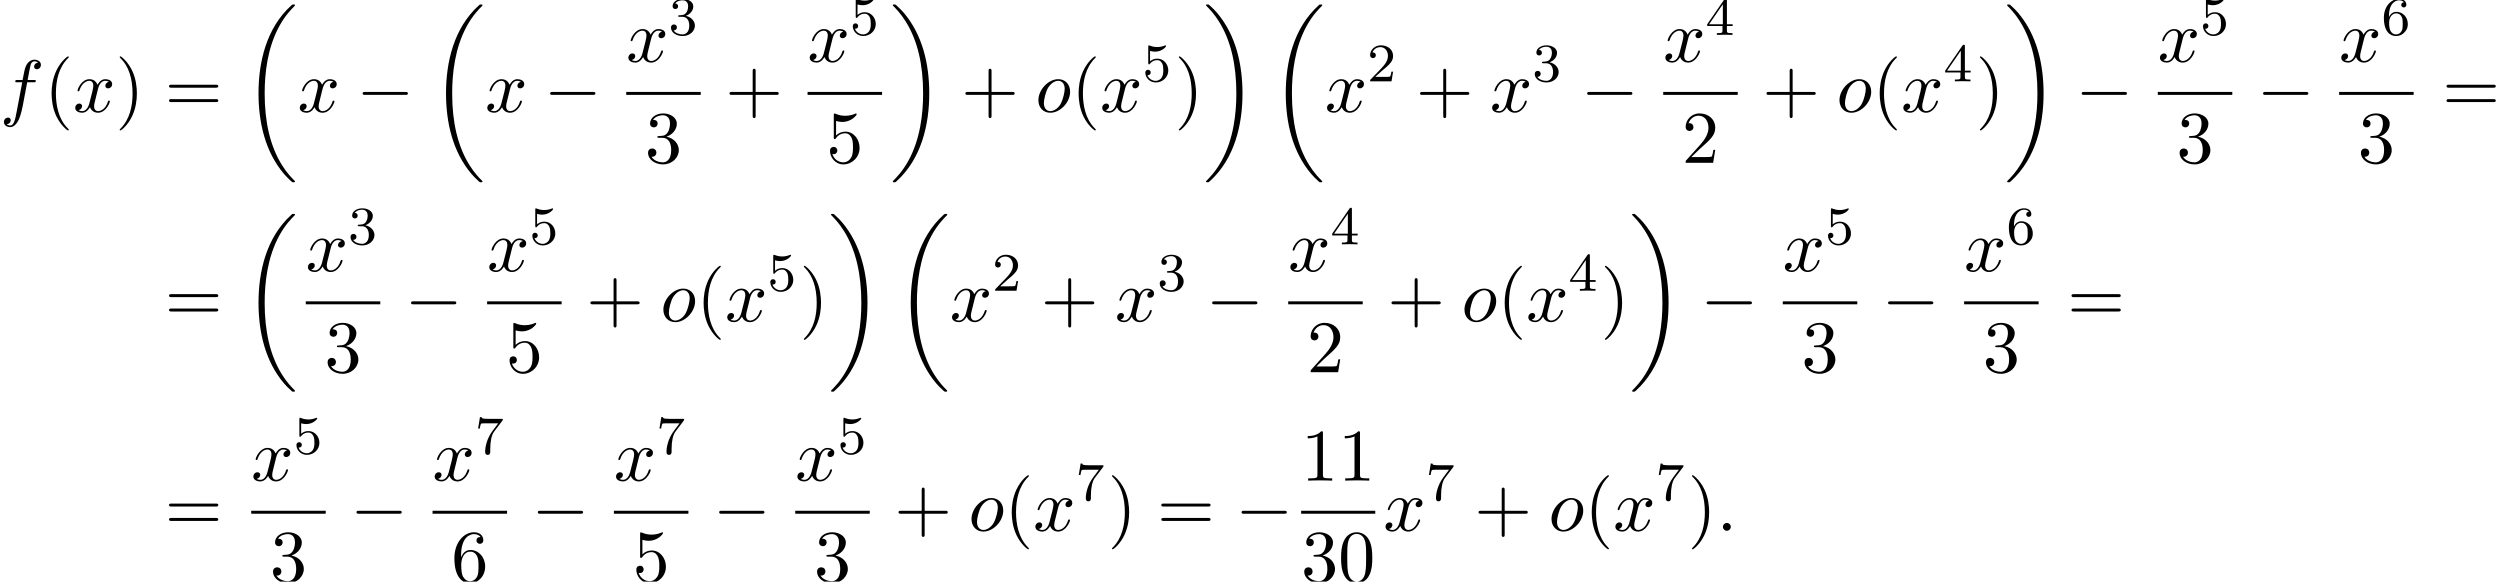 <?xml version='1.0' encoding='UTF-8'?>
<!-- This file was generated by dvisvgm 2.13.3 -->
<svg version='1.1' xmlns='http://www.w3.org/2000/svg' xmlns:xlink='http://www.w3.org/1999/xlink' width='367.97pt' height='85.606pt' viewBox='53.798 80.697 367.97 85.606'>
<defs>
<path id='g0-18' d='M7.636 25.625C7.636 25.582 7.615 25.56 7.593 25.527C7.189 25.124 6.458 24.393 5.727 23.215C3.971 20.4 3.175 16.855 3.175 12.655C3.175 9.72 3.567 5.935 5.367 2.684C6.229 1.135 7.124 .24 7.604-.24C7.636-.273 7.636-.295 7.636-.327C7.636-.436 7.56-.436 7.407-.436S7.233-.436 7.069-.273C3.415 3.055 2.269 8.051 2.269 12.644C2.269 16.931 3.251 21.251 6.022 24.513C6.24 24.764 6.655 25.211 7.102 25.604C7.233 25.735 7.255 25.735 7.407 25.735S7.636 25.735 7.636 25.625Z'/>
<path id='g0-19' d='M5.749 12.655C5.749 8.367 4.767 4.047 1.996 .785C1.778 .535 1.364 .087 .916-.305C.785-.436 .764-.436 .611-.436C.48-.436 .382-.436 .382-.327C.382-.284 .425-.24 .447-.218C.829 .175 1.56 .905 2.291 2.084C4.047 4.898 4.844 8.444 4.844 12.644C4.844 15.578 4.451 19.364 2.651 22.615C1.789 24.164 .884 25.069 .425 25.527C.404 25.56 .382 25.593 .382 25.625C.382 25.735 .48 25.735 .611 25.735C.764 25.735 .785 25.735 .949 25.571C4.604 22.244 5.749 17.247 5.749 12.655Z'/>
<path id='g3-50' d='M2.248-1.626C2.375-1.745 2.71-2.008 2.837-2.12C3.332-2.574 3.802-3.013 3.802-3.738C3.802-4.686 3.005-5.3 2.008-5.3C1.052-5.3 .422-4.575 .422-3.866C.422-3.475 .733-3.419 .845-3.419C1.012-3.419 1.259-3.539 1.259-3.842C1.259-4.256 .861-4.256 .765-4.256C.996-4.838 1.53-5.037 1.921-5.037C2.662-5.037 3.045-4.407 3.045-3.738C3.045-2.909 2.463-2.303 1.522-1.339L.518-.303C.422-.215 .422-.199 .422 0H3.571L3.802-1.427H3.555C3.531-1.267 3.467-.869 3.371-.717C3.324-.654 2.718-.654 2.59-.654H1.172L2.248-1.626Z'/>
<path id='g3-51' d='M2.016-2.662C2.646-2.662 3.045-2.2 3.045-1.363C3.045-.367 2.479-.072 2.056-.072C1.618-.072 1.02-.231 .741-.654C1.028-.654 1.227-.837 1.227-1.1C1.227-1.355 1.044-1.538 .789-1.538C.574-1.538 .351-1.403 .351-1.084C.351-.327 1.164 .167 2.072 .167C3.132 .167 3.873-.566 3.873-1.363C3.873-2.024 3.347-2.63 2.534-2.805C3.164-3.029 3.634-3.571 3.634-4.208S2.917-5.3 2.088-5.3C1.235-5.3 .59-4.838 .59-4.232C.59-3.937 .789-3.81 .996-3.81C1.243-3.81 1.403-3.985 1.403-4.216C1.403-4.511 1.148-4.623 .972-4.631C1.307-5.069 1.921-5.093 2.064-5.093C2.271-5.093 2.877-5.029 2.877-4.208C2.877-3.65 2.646-3.316 2.534-3.188C2.295-2.941 2.112-2.925 1.626-2.893C1.474-2.885 1.411-2.877 1.411-2.774C1.411-2.662 1.482-2.662 1.618-2.662H2.016Z'/>
<path id='g3-52' d='M3.14-5.157C3.14-5.316 3.14-5.38 2.973-5.38C2.869-5.38 2.861-5.372 2.782-5.26L.239-1.57V-1.307H2.487V-.646C2.487-.351 2.463-.263 1.849-.263H1.666V0C2.343-.024 2.359-.024 2.813-.024S3.284-.024 3.961 0V-.263H3.778C3.164-.263 3.14-.351 3.14-.646V-1.307H3.985V-1.57H3.14V-5.157ZM2.542-4.511V-1.57H.518L2.542-4.511Z'/>
<path id='g3-53' d='M1.116-4.479C1.219-4.447 1.538-4.368 1.873-4.368C2.869-4.368 3.475-5.069 3.475-5.189C3.475-5.276 3.419-5.3 3.379-5.3C3.363-5.3 3.347-5.3 3.276-5.26C2.965-5.141 2.598-5.045 2.168-5.045C1.698-5.045 1.307-5.165 1.06-5.26C.98-5.3 .964-5.3 .956-5.3C.853-5.3 .853-5.212 .853-5.069V-2.734C.853-2.59 .853-2.495 .98-2.495C1.044-2.495 1.068-2.527 1.108-2.59C1.203-2.71 1.506-3.116 2.184-3.116C2.63-3.116 2.845-2.75 2.917-2.598C3.053-2.311 3.068-1.945 3.068-1.634C3.068-1.339 3.061-.909 2.837-.558C2.686-.319 2.367-.072 1.945-.072C1.427-.072 .917-.399 .733-.917C.757-.909 .805-.909 .813-.909C1.036-.909 1.211-1.052 1.211-1.299C1.211-1.594 .98-1.698 .821-1.698C.677-1.698 .422-1.618 .422-1.275C.422-.558 1.044 .167 1.961 .167C2.957 .167 3.802-.606 3.802-1.594C3.802-2.519 3.132-3.339 2.192-3.339C1.793-3.339 1.419-3.212 1.116-2.941V-4.479Z'/>
<path id='g3-54' d='M1.1-2.638C1.1-3.3 1.156-3.881 1.443-4.368C1.682-4.766 2.088-5.093 2.59-5.093C2.75-5.093 3.116-5.069 3.3-4.79C2.941-4.774 2.909-4.503 2.909-4.415C2.909-4.176 3.092-4.041 3.284-4.041C3.427-4.041 3.658-4.129 3.658-4.431C3.658-4.91 3.3-5.3 2.582-5.3C1.474-5.3 .351-4.248 .351-2.527C.351-.367 1.355 .167 2.128 .167C2.511 .167 2.925 .064 3.284-.279C3.602-.59 3.873-.925 3.873-1.618C3.873-2.662 3.084-3.395 2.2-3.395C1.626-3.395 1.283-3.029 1.1-2.638ZM2.128-.072C1.706-.072 1.443-.367 1.323-.59C1.14-.948 1.124-1.49 1.124-1.793C1.124-2.582 1.554-3.172 2.168-3.172C2.566-3.172 2.805-2.965 2.957-2.686C3.124-2.391 3.124-2.032 3.124-1.626S3.124-.869 2.965-.582C2.758-.215 2.479-.072 2.128-.072Z'/>
<path id='g3-55' d='M4.033-4.854C4.105-4.941 4.105-4.957 4.105-5.133H2.08C1.881-5.133 1.634-5.141 1.435-5.157C1.02-5.189 1.012-5.26 .988-5.388H.741L.47-3.706H.717C.733-3.826 .821-4.376 .933-4.439C1.02-4.479 1.618-4.479 1.737-4.479H3.427L2.606-3.379C1.698-2.168 1.506-.909 1.506-.279C1.506-.199 1.506 .167 1.881 .167S2.256-.191 2.256-.287V-.669C2.256-1.817 2.447-2.758 2.837-3.276L4.033-4.854Z'/>
<path id='g1-0' d='M7.189-2.509C7.375-2.509 7.571-2.509 7.571-2.727S7.375-2.945 7.189-2.945H1.287C1.102-2.945 .905-2.945 .905-2.727S1.102-2.509 1.287-2.509H7.189Z'/>
<path id='g2-58' d='M2.095-.578C2.095-.895 1.833-1.156 1.516-1.156S.938-.895 .938-.578S1.2 0 1.516 0S2.095-.262 2.095-.578Z'/>
<path id='g2-102' d='M4.004-4.364H4.942C5.16-4.364 5.269-4.364 5.269-4.582C5.269-4.702 5.16-4.702 4.975-4.702H4.069L4.298-5.945C4.342-6.175 4.495-6.949 4.56-7.08C4.658-7.287 4.844-7.451 5.073-7.451C5.116-7.451 5.4-7.451 5.607-7.255C5.127-7.211 5.018-6.829 5.018-6.665C5.018-6.415 5.215-6.284 5.422-6.284C5.705-6.284 6.022-6.524 6.022-6.938C6.022-7.44 5.52-7.691 5.073-7.691C4.702-7.691 4.015-7.495 3.687-6.415C3.622-6.185 3.589-6.076 3.327-4.702H2.575C2.367-4.702 2.247-4.702 2.247-4.495C2.247-4.364 2.345-4.364 2.553-4.364H3.273L2.455-.055C2.258 1.004 2.073 1.996 1.505 1.996C1.462 1.996 1.189 1.996 .982 1.8C1.484 1.767 1.582 1.375 1.582 1.211C1.582 .96 1.385 .829 1.178 .829C.895 .829 .578 1.069 .578 1.484C.578 1.975 1.058 2.236 1.505 2.236C2.105 2.236 2.542 1.593 2.738 1.178C3.087 .491 3.338-.829 3.349-.905L4.004-4.364Z'/>
<path id='g2-111' d='M5.116-2.978C5.116-4.113 4.353-4.822 3.371-4.822C1.909-4.822 .447-3.273 .447-1.724C.447-.644 1.178 .12 2.193 .12C3.644 .12 5.116-1.385 5.116-2.978ZM2.204-.12C1.735-.12 1.255-.458 1.255-1.309C1.255-1.844 1.538-3.022 1.887-3.578C2.433-4.418 3.055-4.582 3.36-4.582C3.993-4.582 4.32-4.058 4.32-3.404C4.32-2.978 4.102-1.833 3.687-1.124C3.305-.491 2.705-.12 2.204-.12Z'/>
<path id='g2-120' d='M3.644-3.295C3.709-3.578 3.96-4.582 4.724-4.582C4.778-4.582 5.04-4.582 5.269-4.44C4.964-4.385 4.745-4.113 4.745-3.851C4.745-3.676 4.865-3.469 5.16-3.469C5.4-3.469 5.749-3.665 5.749-4.102C5.749-4.669 5.105-4.822 4.735-4.822C4.102-4.822 3.72-4.244 3.589-3.993C3.316-4.713 2.727-4.822 2.411-4.822C1.276-4.822 .655-3.415 .655-3.142C.655-3.033 .764-3.033 .785-3.033C.873-3.033 .905-3.055 .927-3.153C1.298-4.309 2.018-4.582 2.389-4.582C2.596-4.582 2.978-4.484 2.978-3.851C2.978-3.513 2.793-2.782 2.389-1.255C2.215-.578 1.833-.12 1.353-.12C1.287-.12 1.036-.12 .807-.262C1.08-.316 1.32-.545 1.32-.851C1.32-1.145 1.08-1.233 .916-1.233C.589-1.233 .316-.949 .316-.6C.316-.098 .862 .12 1.342 .12C2.062 .12 2.455-.644 2.487-.709C2.618-.305 3.011 .12 3.665 .12C4.789 .12 5.411-1.287 5.411-1.56C5.411-1.669 5.313-1.669 5.28-1.669C5.182-1.669 5.16-1.625 5.138-1.549C4.778-.382 4.036-.12 3.687-.12C3.262-.12 3.087-.469 3.087-.84C3.087-1.08 3.153-1.32 3.273-1.8L3.644-3.295Z'/>
<path id='g4-40' d='M3.611 2.618C3.611 2.585 3.611 2.564 3.425 2.378C2.062 1.004 1.713-1.058 1.713-2.727C1.713-4.625 2.127-6.524 3.469-7.887C3.611-8.018 3.611-8.04 3.611-8.073C3.611-8.149 3.567-8.182 3.502-8.182C3.393-8.182 2.411-7.44 1.767-6.055C1.211-4.855 1.08-3.644 1.08-2.727C1.08-1.876 1.2-.556 1.8 .676C2.455 2.018 3.393 2.727 3.502 2.727C3.567 2.727 3.611 2.695 3.611 2.618Z'/>
<path id='g4-41' d='M3.153-2.727C3.153-3.578 3.033-4.898 2.433-6.131C1.778-7.473 .84-8.182 .731-8.182C.665-8.182 .622-8.138 .622-8.073C.622-8.04 .622-8.018 .829-7.822C1.898-6.742 2.52-5.007 2.52-2.727C2.52-.862 2.116 1.058 .764 2.433C.622 2.564 .622 2.585 .622 2.618C.622 2.684 .665 2.727 .731 2.727C.84 2.727 1.822 1.985 2.465 .6C3.022-.6 3.153-1.811 3.153-2.727Z'/>
<path id='g4-43' d='M4.462-2.509H7.505C7.658-2.509 7.865-2.509 7.865-2.727S7.658-2.945 7.505-2.945H4.462V-6C4.462-6.153 4.462-6.36 4.244-6.36S4.025-6.153 4.025-6V-2.945H.971C.818-2.945 .611-2.945 .611-2.727S.818-2.509 .971-2.509H4.025V.545C4.025 .698 4.025 .905 4.244 .905S4.462 .698 4.462 .545V-2.509Z'/>
<path id='g4-48' d='M5.018-3.491C5.018-4.364 4.964-5.236 4.582-6.044C4.08-7.091 3.185-7.265 2.727-7.265C2.073-7.265 1.276-6.982 .829-5.967C.48-5.215 .425-4.364 .425-3.491C.425-2.673 .469-1.691 .916-.862C1.385 .022 2.182 .24 2.716 .24C3.305 .24 4.135 .011 4.615-1.025C4.964-1.778 5.018-2.629 5.018-3.491ZM2.716 0C2.291 0 1.647-.273 1.451-1.32C1.331-1.975 1.331-2.978 1.331-3.622C1.331-4.32 1.331-5.04 1.418-5.629C1.625-6.927 2.444-7.025 2.716-7.025C3.076-7.025 3.796-6.829 4.004-5.749C4.113-5.138 4.113-4.309 4.113-3.622C4.113-2.804 4.113-2.062 3.993-1.364C3.829-.327 3.207 0 2.716 0Z'/>
<path id='g4-49' d='M3.207-6.982C3.207-7.244 3.207-7.265 2.956-7.265C2.28-6.567 1.32-6.567 .971-6.567V-6.229C1.189-6.229 1.833-6.229 2.4-6.513V-.862C2.4-.469 2.367-.338 1.385-.338H1.036V0C1.418-.033 2.367-.033 2.804-.033S4.189-.033 4.571 0V-.338H4.222C3.24-.338 3.207-.458 3.207-.862V-6.982Z'/>
<path id='g4-50' d='M1.385-.84L2.542-1.964C4.244-3.469 4.898-4.058 4.898-5.149C4.898-6.393 3.916-7.265 2.585-7.265C1.353-7.265 .545-6.262 .545-5.291C.545-4.68 1.091-4.68 1.124-4.68C1.309-4.68 1.691-4.811 1.691-5.258C1.691-5.542 1.495-5.825 1.113-5.825C1.025-5.825 1.004-5.825 .971-5.815C1.222-6.524 1.811-6.927 2.444-6.927C3.436-6.927 3.905-6.044 3.905-5.149C3.905-4.276 3.36-3.415 2.76-2.738L.665-.404C.545-.284 .545-.262 .545 0H4.593L4.898-1.898H4.625C4.571-1.571 4.495-1.091 4.385-.927C4.309-.84 3.589-.84 3.349-.84H1.385Z'/>
<path id='g4-51' d='M3.164-3.84C4.058-4.135 4.691-4.898 4.691-5.76C4.691-6.655 3.731-7.265 2.684-7.265C1.582-7.265 .753-6.611 .753-5.782C.753-5.422 .993-5.215 1.309-5.215C1.647-5.215 1.865-5.455 1.865-5.771C1.865-6.316 1.353-6.316 1.189-6.316C1.527-6.851 2.247-6.993 2.64-6.993C3.087-6.993 3.687-6.753 3.687-5.771C3.687-5.64 3.665-5.007 3.382-4.527C3.055-4.004 2.684-3.971 2.411-3.96C2.324-3.949 2.062-3.927 1.985-3.927C1.898-3.916 1.822-3.905 1.822-3.796C1.822-3.676 1.898-3.676 2.084-3.676H2.564C3.458-3.676 3.862-2.935 3.862-1.865C3.862-.382 3.109-.065 2.629-.065C2.16-.065 1.342-.251 .96-.895C1.342-.84 1.68-1.08 1.68-1.495C1.68-1.887 1.385-2.105 1.069-2.105C.807-2.105 .458-1.953 .458-1.473C.458-.48 1.473 .24 2.662 .24C3.993 .24 4.985-.753 4.985-1.865C4.985-2.76 4.298-3.611 3.164-3.84Z'/>
<path id='g4-53' d='M4.898-2.193C4.898-3.491 4.004-4.582 2.825-4.582C2.302-4.582 1.833-4.407 1.44-4.025V-6.153C1.658-6.087 2.018-6.011 2.367-6.011C3.709-6.011 4.473-7.004 4.473-7.145C4.473-7.211 4.44-7.265 4.364-7.265C4.353-7.265 4.331-7.265 4.276-7.233C4.058-7.135 3.524-6.916 2.793-6.916C2.356-6.916 1.855-6.993 1.342-7.222C1.255-7.255 1.233-7.255 1.211-7.255C1.102-7.255 1.102-7.167 1.102-6.993V-3.764C1.102-3.567 1.102-3.48 1.255-3.48C1.331-3.48 1.353-3.513 1.396-3.578C1.516-3.753 1.92-4.342 2.804-4.342C3.371-4.342 3.644-3.84 3.731-3.644C3.905-3.24 3.927-2.815 3.927-2.269C3.927-1.887 3.927-1.233 3.665-.775C3.404-.349 3-.065 2.498-.065C1.702-.065 1.08-.644 .895-1.287C.927-1.276 .96-1.265 1.08-1.265C1.44-1.265 1.625-1.538 1.625-1.8S1.44-2.335 1.08-2.335C.927-2.335 .545-2.258 .545-1.756C.545-.818 1.298 .24 2.52 .24C3.785 .24 4.898-.807 4.898-2.193Z'/>
<path id='g4-54' d='M1.44-3.578V-3.84C1.44-6.6 2.793-6.993 3.349-6.993C3.611-6.993 4.069-6.927 4.309-6.556C4.145-6.556 3.709-6.556 3.709-6.065C3.709-5.727 3.971-5.564 4.211-5.564C4.385-5.564 4.713-5.662 4.713-6.087C4.713-6.742 4.233-7.265 3.327-7.265C1.931-7.265 .458-5.858 .458-3.447C.458-.535 1.724 .24 2.738 .24C3.949 .24 4.985-.785 4.985-2.225C4.985-3.611 4.015-4.658 2.804-4.658C2.062-4.658 1.658-4.102 1.44-3.578ZM2.738-.065C2.051-.065 1.724-.72 1.658-.884C1.462-1.396 1.462-2.269 1.462-2.465C1.462-3.316 1.811-4.407 2.793-4.407C2.967-4.407 3.469-4.407 3.807-3.731C4.004-3.327 4.004-2.771 4.004-2.236C4.004-1.713 4.004-1.167 3.818-.775C3.491-.12 2.989-.065 2.738-.065Z'/>
<path id='g4-61' d='M7.495-3.567C7.658-3.567 7.865-3.567 7.865-3.785S7.658-4.004 7.505-4.004H.971C.818-4.004 .611-4.004 .611-3.785S.818-3.567 .982-3.567H7.495ZM7.505-1.451C7.658-1.451 7.865-1.451 7.865-1.669S7.658-1.887 7.495-1.887H.982C.818-1.887 .611-1.887 .611-1.669S.818-1.451 .971-1.451H7.505Z'/>
</defs>
<g id='page1'>
<use x='53.798' y='97.173' xlink:href='#g2-102'/>
<use x='60.313' y='97.173' xlink:href='#g4-40'/>
<use x='64.556' y='97.173' xlink:href='#g2-120'/>
<use x='70.791' y='97.173' xlink:href='#g4-41'/>
<use x='78.063' y='97.173' xlink:href='#g4-61'/>
<use x='89.579' y='81.791' xlink:href='#g0-18'/>
<use x='97.609' y='97.173' xlink:href='#g2-120'/>
<use x='106.268' y='97.173' xlink:href='#g1-0'/>
<use x='117.177' y='81.791' xlink:href='#g0-18'/>
<use x='125.207' y='97.173' xlink:href='#g2-120'/>
<use x='133.866' y='97.173' xlink:href='#g1-0'/>
<use x='145.971' y='89.793' xlink:href='#g2-120'/>
<use x='152.206' y='85.834' xlink:href='#g3-51'/>
<rect x='145.971' y='94.227' height='.436' width='10.967'/>
<use x='148.727' y='104.656' xlink:href='#g4-51'/>
<use x='160.558' y='97.173' xlink:href='#g4-43'/>
<use x='172.662' y='89.793' xlink:href='#g2-120'/>
<use x='178.897' y='85.834' xlink:href='#g3-53'/>
<rect x='172.662' y='94.227' height='.436' width='10.967'/>
<use x='175.419' y='104.656' xlink:href='#g4-53'/>
<use x='184.825' y='81.791' xlink:href='#g0-19'/>
<use x='195.28' y='97.173' xlink:href='#g4-43'/>
<use x='206.189' y='97.173' xlink:href='#g2-111'/>
<use x='211.477' y='97.173' xlink:href='#g4-40'/>
<use x='215.719' y='97.173' xlink:href='#g2-120'/>
<use x='221.954' y='92.668' xlink:href='#g3-53'/>
<use x='226.686' y='97.173' xlink:href='#g4-41'/>
<use x='230.929' y='81.791' xlink:href='#g0-19'/>
<use x='240.777' y='81.791' xlink:href='#g0-18'/>
<use x='248.807' y='97.173' xlink:href='#g2-120'/>
<use x='255.042' y='92.668' xlink:href='#g3-50'/>
<use x='262.199' y='97.173' xlink:href='#g4-43'/>
<use x='273.108' y='97.173' xlink:href='#g2-120'/>
<use x='279.343' y='92.668' xlink:href='#g3-51'/>
<use x='286.499' y='97.173' xlink:href='#g1-0'/>
<use x='298.604' y='89.793' xlink:href='#g2-120'/>
<use x='304.839' y='85.834' xlink:href='#g3-52'/>
<rect x='298.604' y='94.227' height='.436' width='10.967'/>
<use x='301.36' y='104.656' xlink:href='#g4-50'/>
<use x='313.191' y='97.173' xlink:href='#g4-43'/>
<use x='324.1' y='97.173' xlink:href='#g2-111'/>
<use x='329.388' y='97.173' xlink:href='#g4-40'/>
<use x='333.63' y='97.173' xlink:href='#g2-120'/>
<use x='339.865' y='92.668' xlink:href='#g3-52'/>
<use x='344.597' y='97.173' xlink:href='#g4-41'/>
<use x='348.84' y='81.791' xlink:href='#g0-19'/>
<use x='359.294' y='97.173' xlink:href='#g1-0'/>
<use x='371.399' y='89.793' xlink:href='#g2-120'/>
<use x='377.634' y='85.834' xlink:href='#g3-53'/>
<rect x='371.399' y='94.227' height='.436' width='10.967'/>
<use x='374.155' y='104.656' xlink:href='#g4-51'/>
<use x='385.986' y='97.173' xlink:href='#g1-0'/>
<use x='398.09' y='89.793' xlink:href='#g2-120'/>
<use x='404.325' y='85.834' xlink:href='#g3-54'/>
<rect x='398.09' y='94.227' height='.436' width='10.967'/>
<use x='400.846' y='104.656' xlink:href='#g4-51'/>
<use x='413.283' y='97.173' xlink:href='#g4-61'/>
<use x='78.063' y='127.997' xlink:href='#g4-61'/>
<use x='89.579' y='112.615' xlink:href='#g0-18'/>
<use x='98.804' y='120.617' xlink:href='#g2-120'/>
<use x='105.039' y='116.658' xlink:href='#g3-51'/>
<rect x='98.804' y='125.051' height='.436' width='10.967'/>
<use x='101.561' y='135.48' xlink:href='#g4-51'/>
<use x='113.391' y='127.997' xlink:href='#g1-0'/>
<use x='125.496' y='120.617' xlink:href='#g2-120'/>
<use x='131.731' y='116.658' xlink:href='#g3-53'/>
<rect x='125.496' y='125.051' height='.436' width='10.967'/>
<use x='128.252' y='135.48' xlink:href='#g4-53'/>
<use x='140.083' y='127.997' xlink:href='#g4-43'/>
<use x='150.992' y='127.997' xlink:href='#g2-111'/>
<use x='156.28' y='127.997' xlink:href='#g4-40'/>
<use x='160.522' y='127.997' xlink:href='#g2-120'/>
<use x='166.757' y='123.492' xlink:href='#g3-53'/>
<use x='171.489' y='127.997' xlink:href='#g4-41'/>
<use x='175.732' y='112.615' xlink:href='#g0-19'/>
<use x='185.58' y='112.615' xlink:href='#g0-18'/>
<use x='193.61' y='127.997' xlink:href='#g2-120'/>
<use x='199.845' y='123.492' xlink:href='#g3-50'/>
<use x='207.002' y='127.997' xlink:href='#g4-43'/>
<use x='217.911' y='127.997' xlink:href='#g2-120'/>
<use x='224.146' y='123.492' xlink:href='#g3-51'/>
<use x='231.302' y='127.997' xlink:href='#g1-0'/>
<use x='243.407' y='120.617' xlink:href='#g2-120'/>
<use x='249.642' y='116.658' xlink:href='#g3-52'/>
<rect x='243.407' y='125.051' height='.436' width='10.967'/>
<use x='246.163' y='135.48' xlink:href='#g4-50'/>
<use x='257.994' y='127.997' xlink:href='#g4-43'/>
<use x='268.903' y='127.997' xlink:href='#g2-111'/>
<use x='274.191' y='127.997' xlink:href='#g4-40'/>
<use x='278.433' y='127.997' xlink:href='#g2-120'/>
<use x='284.668' y='123.492' xlink:href='#g3-52'/>
<use x='289.4' y='127.997' xlink:href='#g4-41'/>
<use x='293.643' y='112.615' xlink:href='#g0-19'/>
<use x='304.097' y='127.997' xlink:href='#g1-0'/>
<use x='316.202' y='120.617' xlink:href='#g2-120'/>
<use x='322.437' y='116.658' xlink:href='#g3-53'/>
<rect x='316.202' y='125.051' height='.436' width='10.967'/>
<use x='318.958' y='135.48' xlink:href='#g4-51'/>
<use x='330.789' y='127.997' xlink:href='#g1-0'/>
<use x='342.893' y='120.617' xlink:href='#g2-120'/>
<use x='349.128' y='116.658' xlink:href='#g3-54'/>
<rect x='342.893' y='125.051' height='.436' width='10.967'/>
<use x='345.65' y='135.48' xlink:href='#g4-51'/>
<use x='358.086' y='127.997' xlink:href='#g4-61'/>
<use x='78.063' y='158.821' xlink:href='#g4-61'/>
<use x='90.774' y='151.441' xlink:href='#g2-120'/>
<use x='97.009' y='147.482' xlink:href='#g3-53'/>
<rect x='90.774' y='155.875' height='.436' width='10.967'/>
<use x='93.53' y='166.304' xlink:href='#g4-51'/>
<use x='105.361' y='158.821' xlink:href='#g1-0'/>
<use x='117.465' y='151.441' xlink:href='#g2-120'/>
<use x='123.7' y='147.482' xlink:href='#g3-55'/>
<rect x='117.465' y='155.875' height='.436' width='10.967'/>
<use x='120.222' y='166.304' xlink:href='#g4-54'/>
<use x='132.052' y='158.821' xlink:href='#g1-0'/>
<use x='144.157' y='151.441' xlink:href='#g2-120'/>
<use x='150.392' y='147.482' xlink:href='#g3-55'/>
<rect x='144.157' y='155.875' height='.436' width='10.967'/>
<use x='146.913' y='166.304' xlink:href='#g4-53'/>
<use x='158.744' y='158.821' xlink:href='#g1-0'/>
<use x='170.848' y='151.441' xlink:href='#g2-120'/>
<use x='177.083' y='147.482' xlink:href='#g3-53'/>
<rect x='170.848' y='155.875' height='.436' width='10.967'/>
<use x='173.605' y='166.304' xlink:href='#g4-51'/>
<use x='185.435' y='158.821' xlink:href='#g4-43'/>
<use x='196.344' y='158.821' xlink:href='#g2-111'/>
<use x='201.632' y='158.821' xlink:href='#g4-40'/>
<use x='205.875' y='158.821' xlink:href='#g2-120'/>
<use x='212.11' y='154.316' xlink:href='#g3-55'/>
<use x='216.842' y='158.821' xlink:href='#g4-41'/>
<use x='224.115' y='158.821' xlink:href='#g4-61'/>
<use x='235.63' y='158.821' xlink:href='#g1-0'/>
<use x='245.31' y='151.441' xlink:href='#g4-49'/>
<use x='250.765' y='151.441' xlink:href='#g4-49'/>
<rect x='245.31' y='155.875' height='.436' width='10.909'/>
<use x='245.31' y='166.304' xlink:href='#g4-51'/>
<use x='250.765' y='166.304' xlink:href='#g4-48'/>
<use x='257.415' y='158.821' xlink:href='#g2-120'/>
<use x='263.65' y='154.316' xlink:href='#g3-55'/>
<use x='270.806' y='158.821' xlink:href='#g4-43'/>
<use x='281.715' y='158.821' xlink:href='#g2-111'/>
<use x='287.003' y='158.821' xlink:href='#g4-40'/>
<use x='291.245' y='158.821' xlink:href='#g2-120'/>
<use x='297.48' y='154.316' xlink:href='#g3-55'/>
<use x='302.213' y='158.821' xlink:href='#g4-41'/>
<use x='306.455' y='158.821' xlink:href='#g2-58'/>
</g>
</svg><!--Rendered by QuickLaTeX.com-->